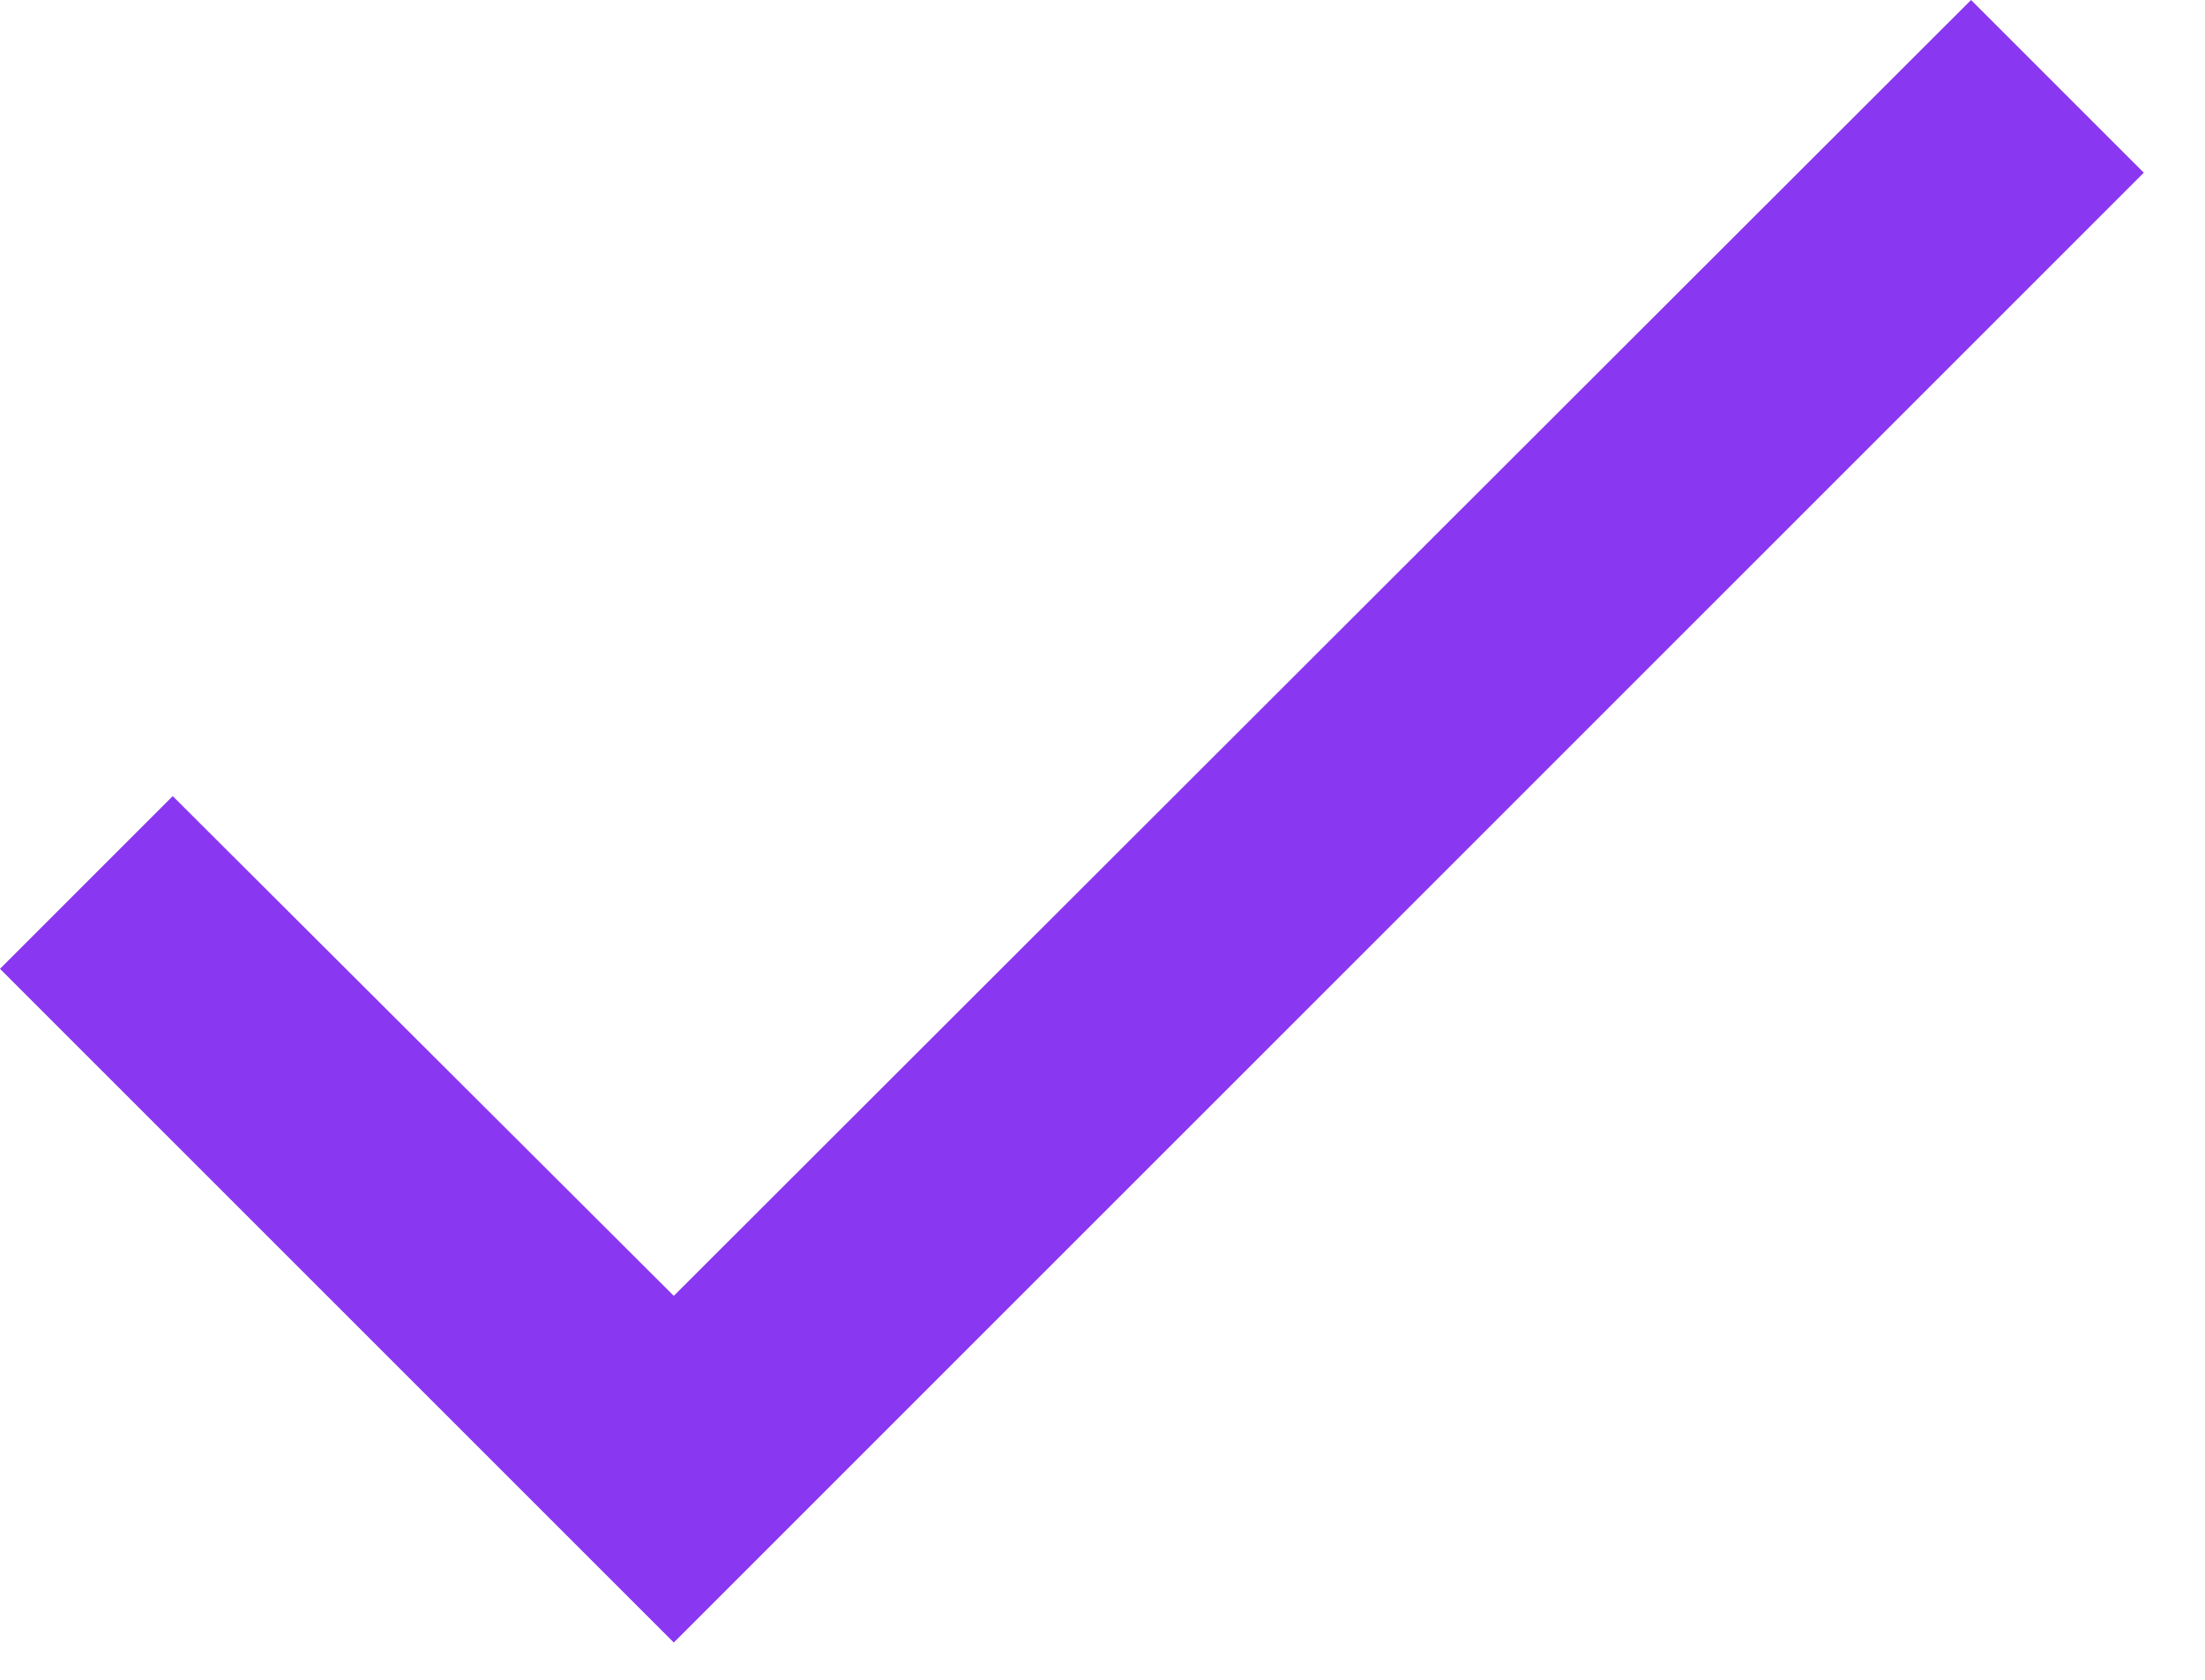 <?xml version="1.0" encoding="utf-8"?>
<svg xmlns="http://www.w3.org/2000/svg" fill="none" height="100%" overflow="visible" preserveAspectRatio="none" style="display: block;" viewBox="0 0 21 16" width="100%">
<path d="M20.417 1.645L6.417 15.645L0 9.228L1.645 7.583L6.417 12.343L18.772 0L20.417 1.645Z" fill="#8937F0" id="Vector"/>
</svg>